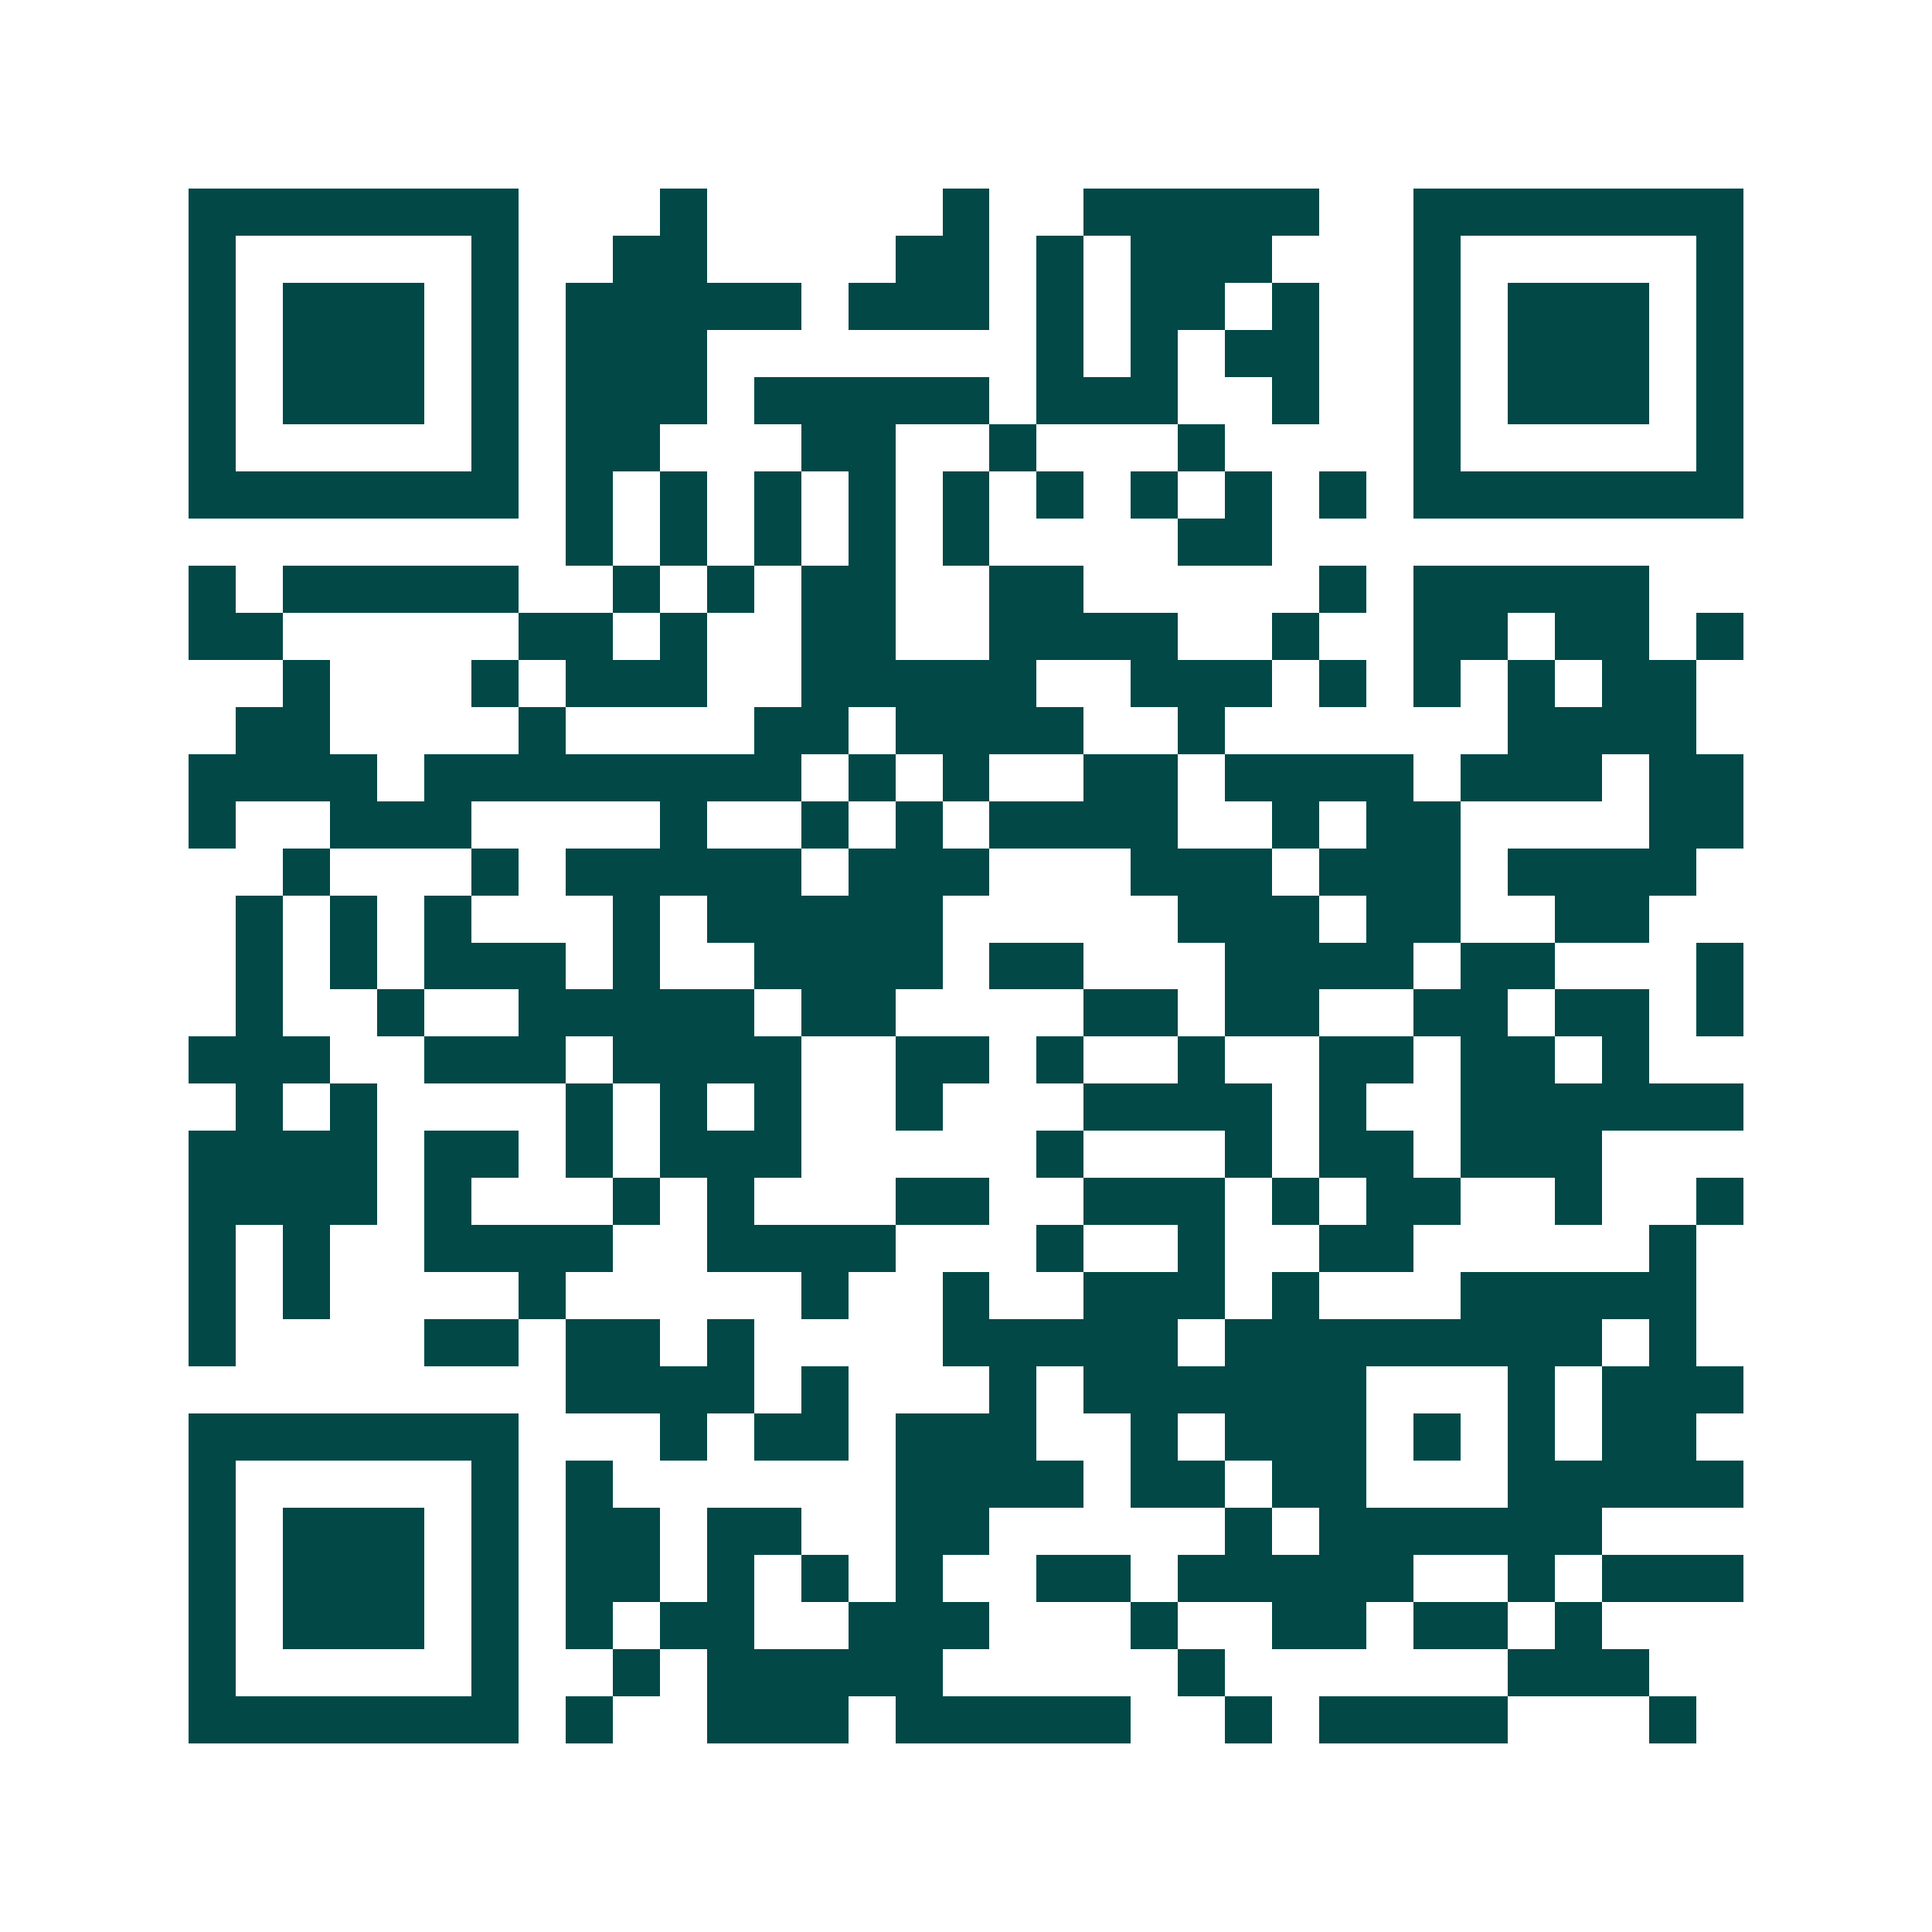 <svg xmlns="http://www.w3.org/2000/svg" width="200" height="200" viewBox="0 0 41 41" shape-rendering="crispEdges"><path fill="#ffffff" d="M0 0h41v41H0z"/><path stroke="#014847" d="M4 4.5h7m3 0h1m5 0h1m2 0h5m2 0h7M4 5.5h1m5 0h1m2 0h2m4 0h2m1 0h1m1 0h3m3 0h1m5 0h1M4 6.5h1m1 0h3m1 0h1m1 0h5m1 0h3m1 0h1m1 0h2m1 0h1m2 0h1m1 0h3m1 0h1M4 7.5h1m1 0h3m1 0h1m1 0h3m7 0h1m1 0h1m1 0h2m2 0h1m1 0h3m1 0h1M4 8.5h1m1 0h3m1 0h1m1 0h3m1 0h5m1 0h3m2 0h1m2 0h1m1 0h3m1 0h1M4 9.5h1m5 0h1m1 0h2m3 0h2m2 0h1m3 0h1m4 0h1m5 0h1M4 10.5h7m1 0h1m1 0h1m1 0h1m1 0h1m1 0h1m1 0h1m1 0h1m1 0h1m1 0h1m1 0h7M12 11.5h1m1 0h1m1 0h1m1 0h1m1 0h1m4 0h2M4 12.5h1m1 0h5m2 0h1m1 0h1m1 0h2m2 0h2m5 0h1m1 0h5M4 13.5h2m5 0h2m1 0h1m2 0h2m2 0h4m2 0h1m2 0h2m1 0h2m1 0h1M6 14.5h1m3 0h1m1 0h3m2 0h5m2 0h3m1 0h1m1 0h1m1 0h1m1 0h2M5 15.5h2m4 0h1m4 0h2m1 0h4m2 0h1m6 0h4M4 16.5h4m1 0h8m1 0h1m1 0h1m2 0h2m1 0h4m1 0h3m1 0h2M4 17.5h1m2 0h3m4 0h1m2 0h1m1 0h1m1 0h4m2 0h1m1 0h2m4 0h2M6 18.5h1m3 0h1m1 0h5m1 0h3m3 0h3m1 0h3m1 0h4M5 19.5h1m1 0h1m1 0h1m3 0h1m1 0h5m5 0h3m1 0h2m2 0h2M5 20.5h1m1 0h1m1 0h3m1 0h1m2 0h4m1 0h2m3 0h4m1 0h2m3 0h1M5 21.5h1m2 0h1m2 0h5m1 0h2m4 0h2m1 0h2m2 0h2m1 0h2m1 0h1M4 22.5h3m2 0h3m1 0h4m2 0h2m1 0h1m2 0h1m2 0h2m1 0h2m1 0h1M5 23.5h1m1 0h1m4 0h1m1 0h1m1 0h1m2 0h1m3 0h4m1 0h1m2 0h6M4 24.5h4m1 0h2m1 0h1m1 0h3m5 0h1m3 0h1m1 0h2m1 0h3M4 25.5h4m1 0h1m3 0h1m1 0h1m3 0h2m2 0h3m1 0h1m1 0h2m2 0h1m2 0h1M4 26.5h1m1 0h1m2 0h4m2 0h4m3 0h1m2 0h1m2 0h2m5 0h1M4 27.5h1m1 0h1m4 0h1m5 0h1m2 0h1m2 0h3m1 0h1m3 0h5M4 28.5h1m4 0h2m1 0h2m1 0h1m4 0h5m1 0h8m1 0h1M12 29.5h4m1 0h1m3 0h1m1 0h6m3 0h1m1 0h3M4 30.5h7m3 0h1m1 0h2m1 0h3m2 0h1m1 0h3m1 0h1m1 0h1m1 0h2M4 31.5h1m5 0h1m1 0h1m6 0h4m1 0h2m1 0h2m3 0h5M4 32.5h1m1 0h3m1 0h1m1 0h2m1 0h2m2 0h2m5 0h1m1 0h6M4 33.5h1m1 0h3m1 0h1m1 0h2m1 0h1m1 0h1m1 0h1m2 0h2m1 0h5m2 0h1m1 0h3M4 34.5h1m1 0h3m1 0h1m1 0h1m1 0h2m2 0h3m3 0h1m2 0h2m1 0h2m1 0h1M4 35.5h1m5 0h1m2 0h1m1 0h5m5 0h1m6 0h3M4 36.5h7m1 0h1m2 0h3m1 0h5m2 0h1m1 0h4m3 0h1"/></svg>
